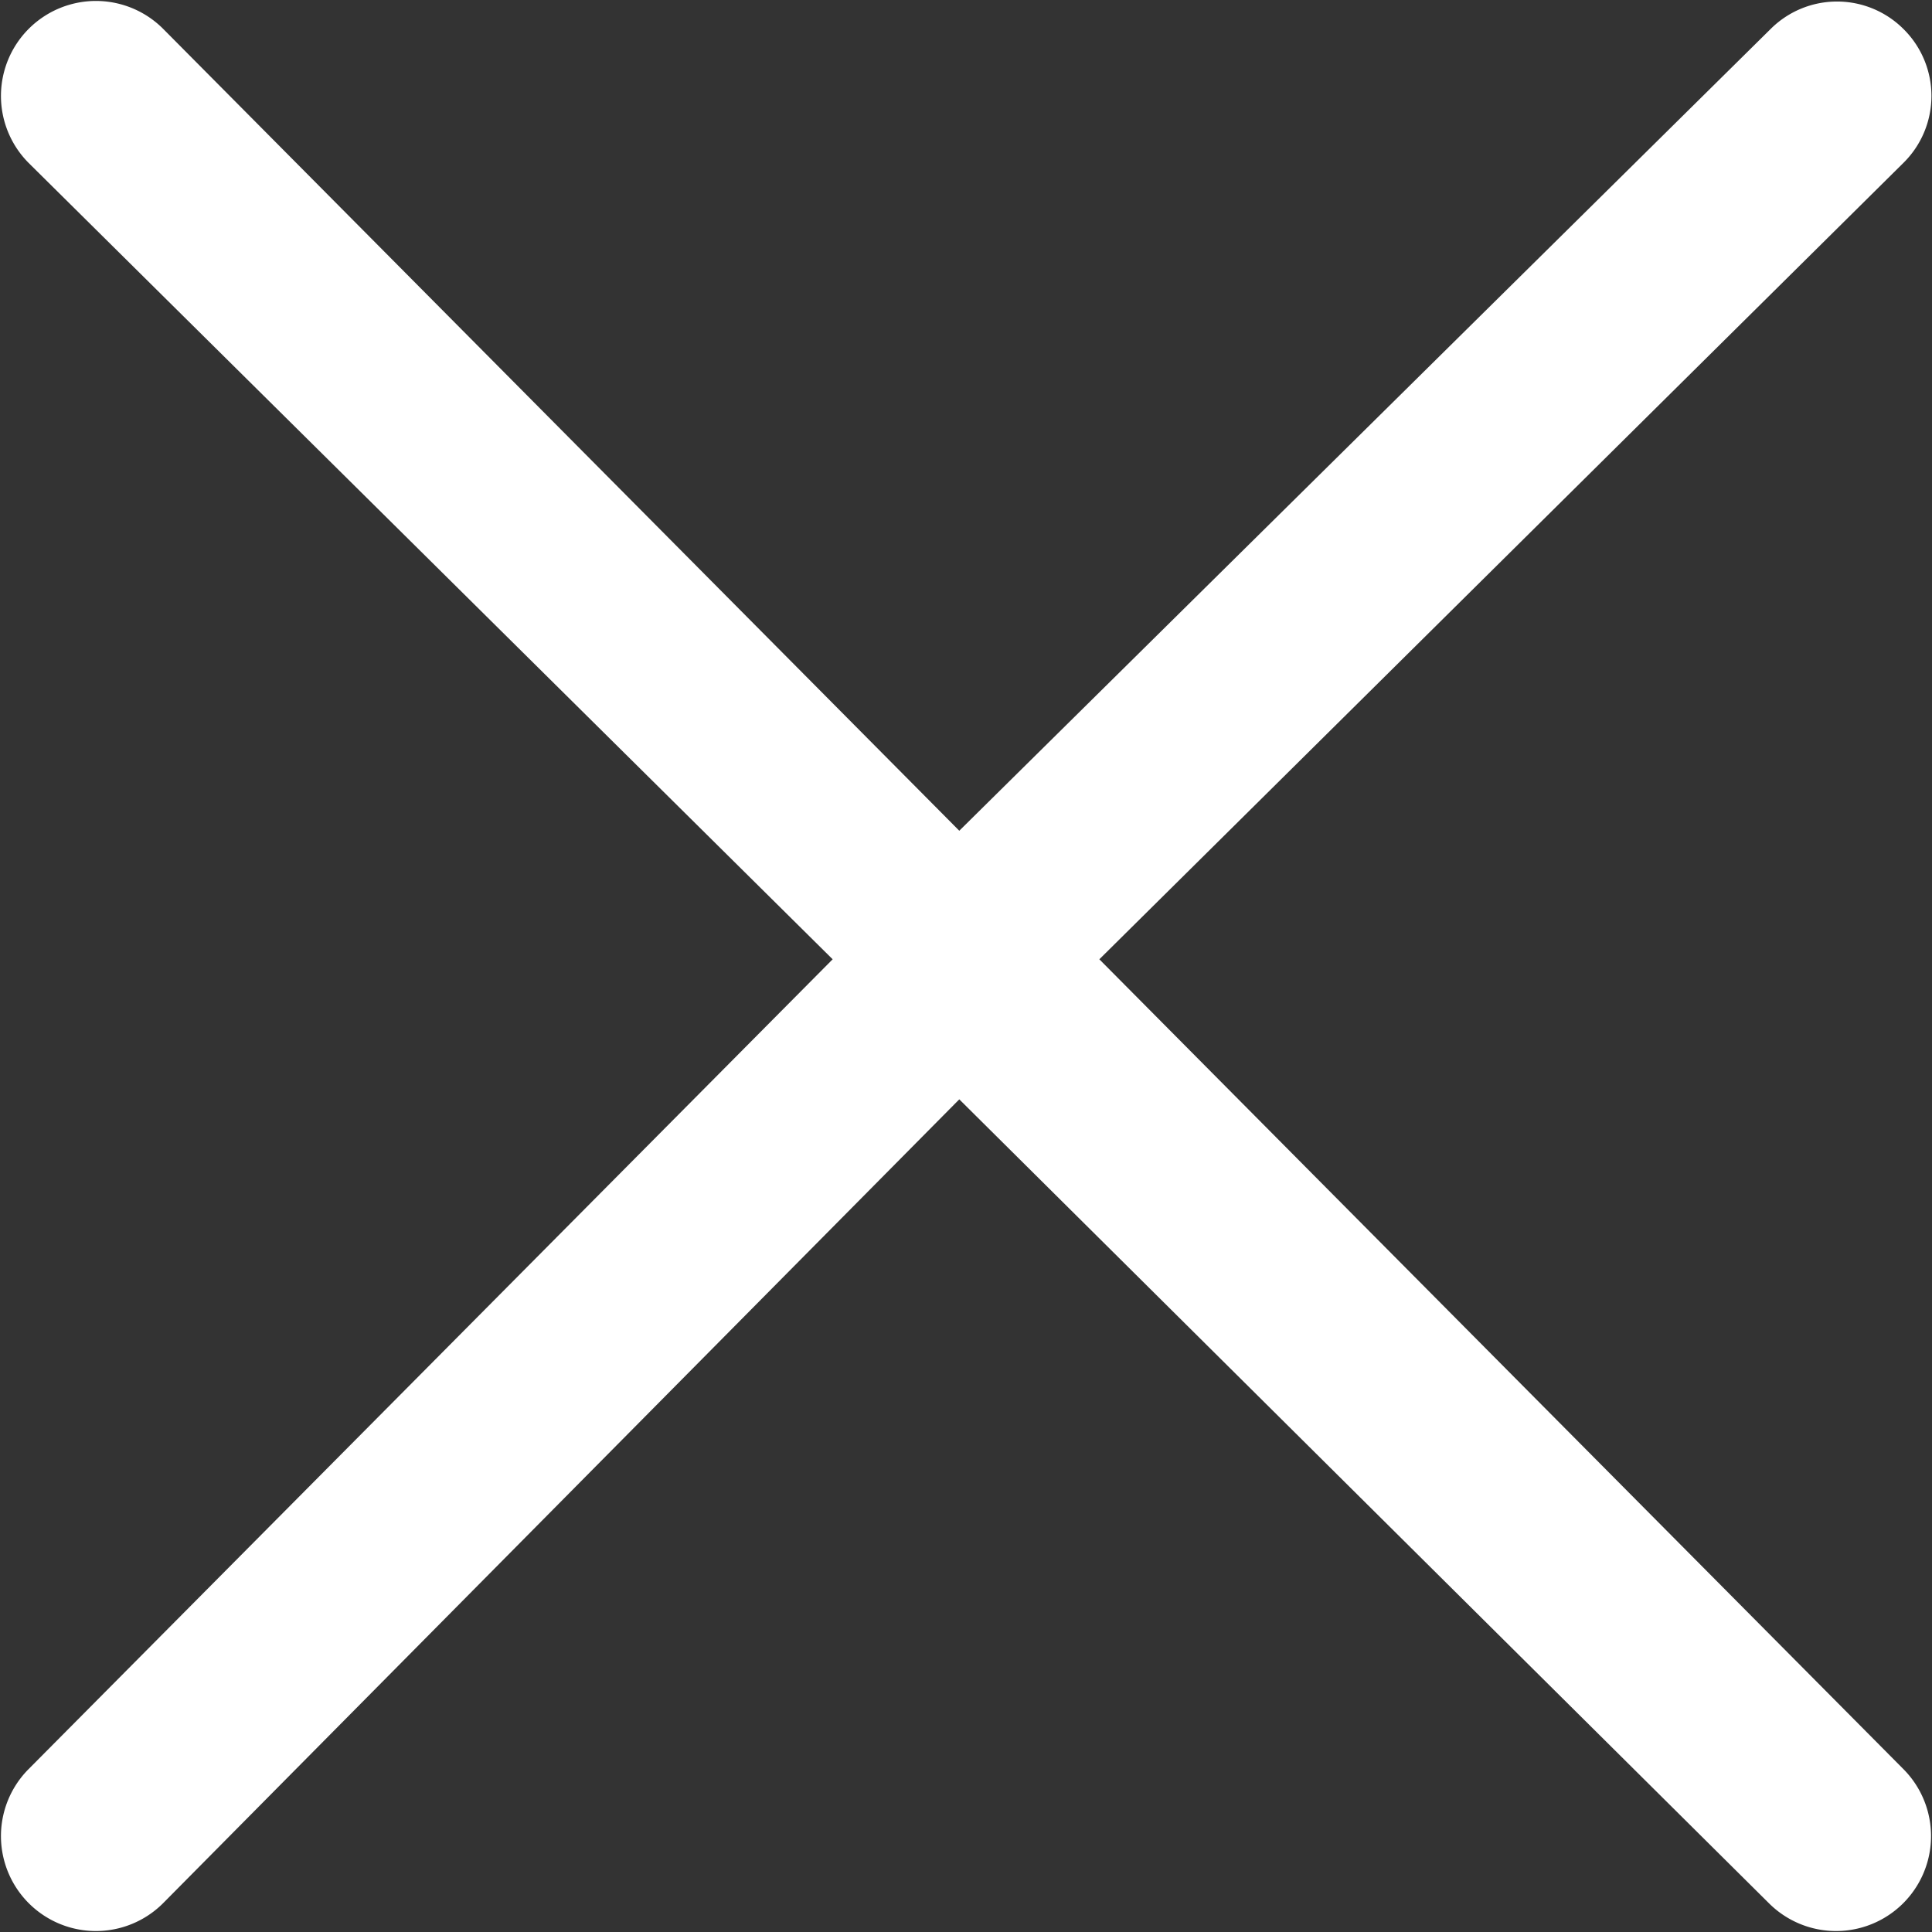 <svg xmlns="http://www.w3.org/2000/svg" viewBox="0 0 10.07 10.07"><rect x="0" y="0" width="10.07" height="10.07" fill="#333333" stroke="none"/><defs><style>.cls-1{fill:#fff;}</style></defs><title>close</title><g id="Layer_2" data-name="Layer 2"><g id="Layer_1-2" data-name="Layer 1"><path class="cls-1" d="M9.92,9.22h0L5.73,5,9.92.85h0a.49.49,0,0,0,0-.7h0a.49.49,0,0,0-.69,0h0L5,4.33.85.15h0a.49.49,0,0,0-.7.7h0L4.34,5,.15,9.22h0a.49.49,0,0,0,.7.7h0L5,5.73,9.22,9.92h0a.49.49,0,1,0,.7-.7Z"/></g></g></svg>